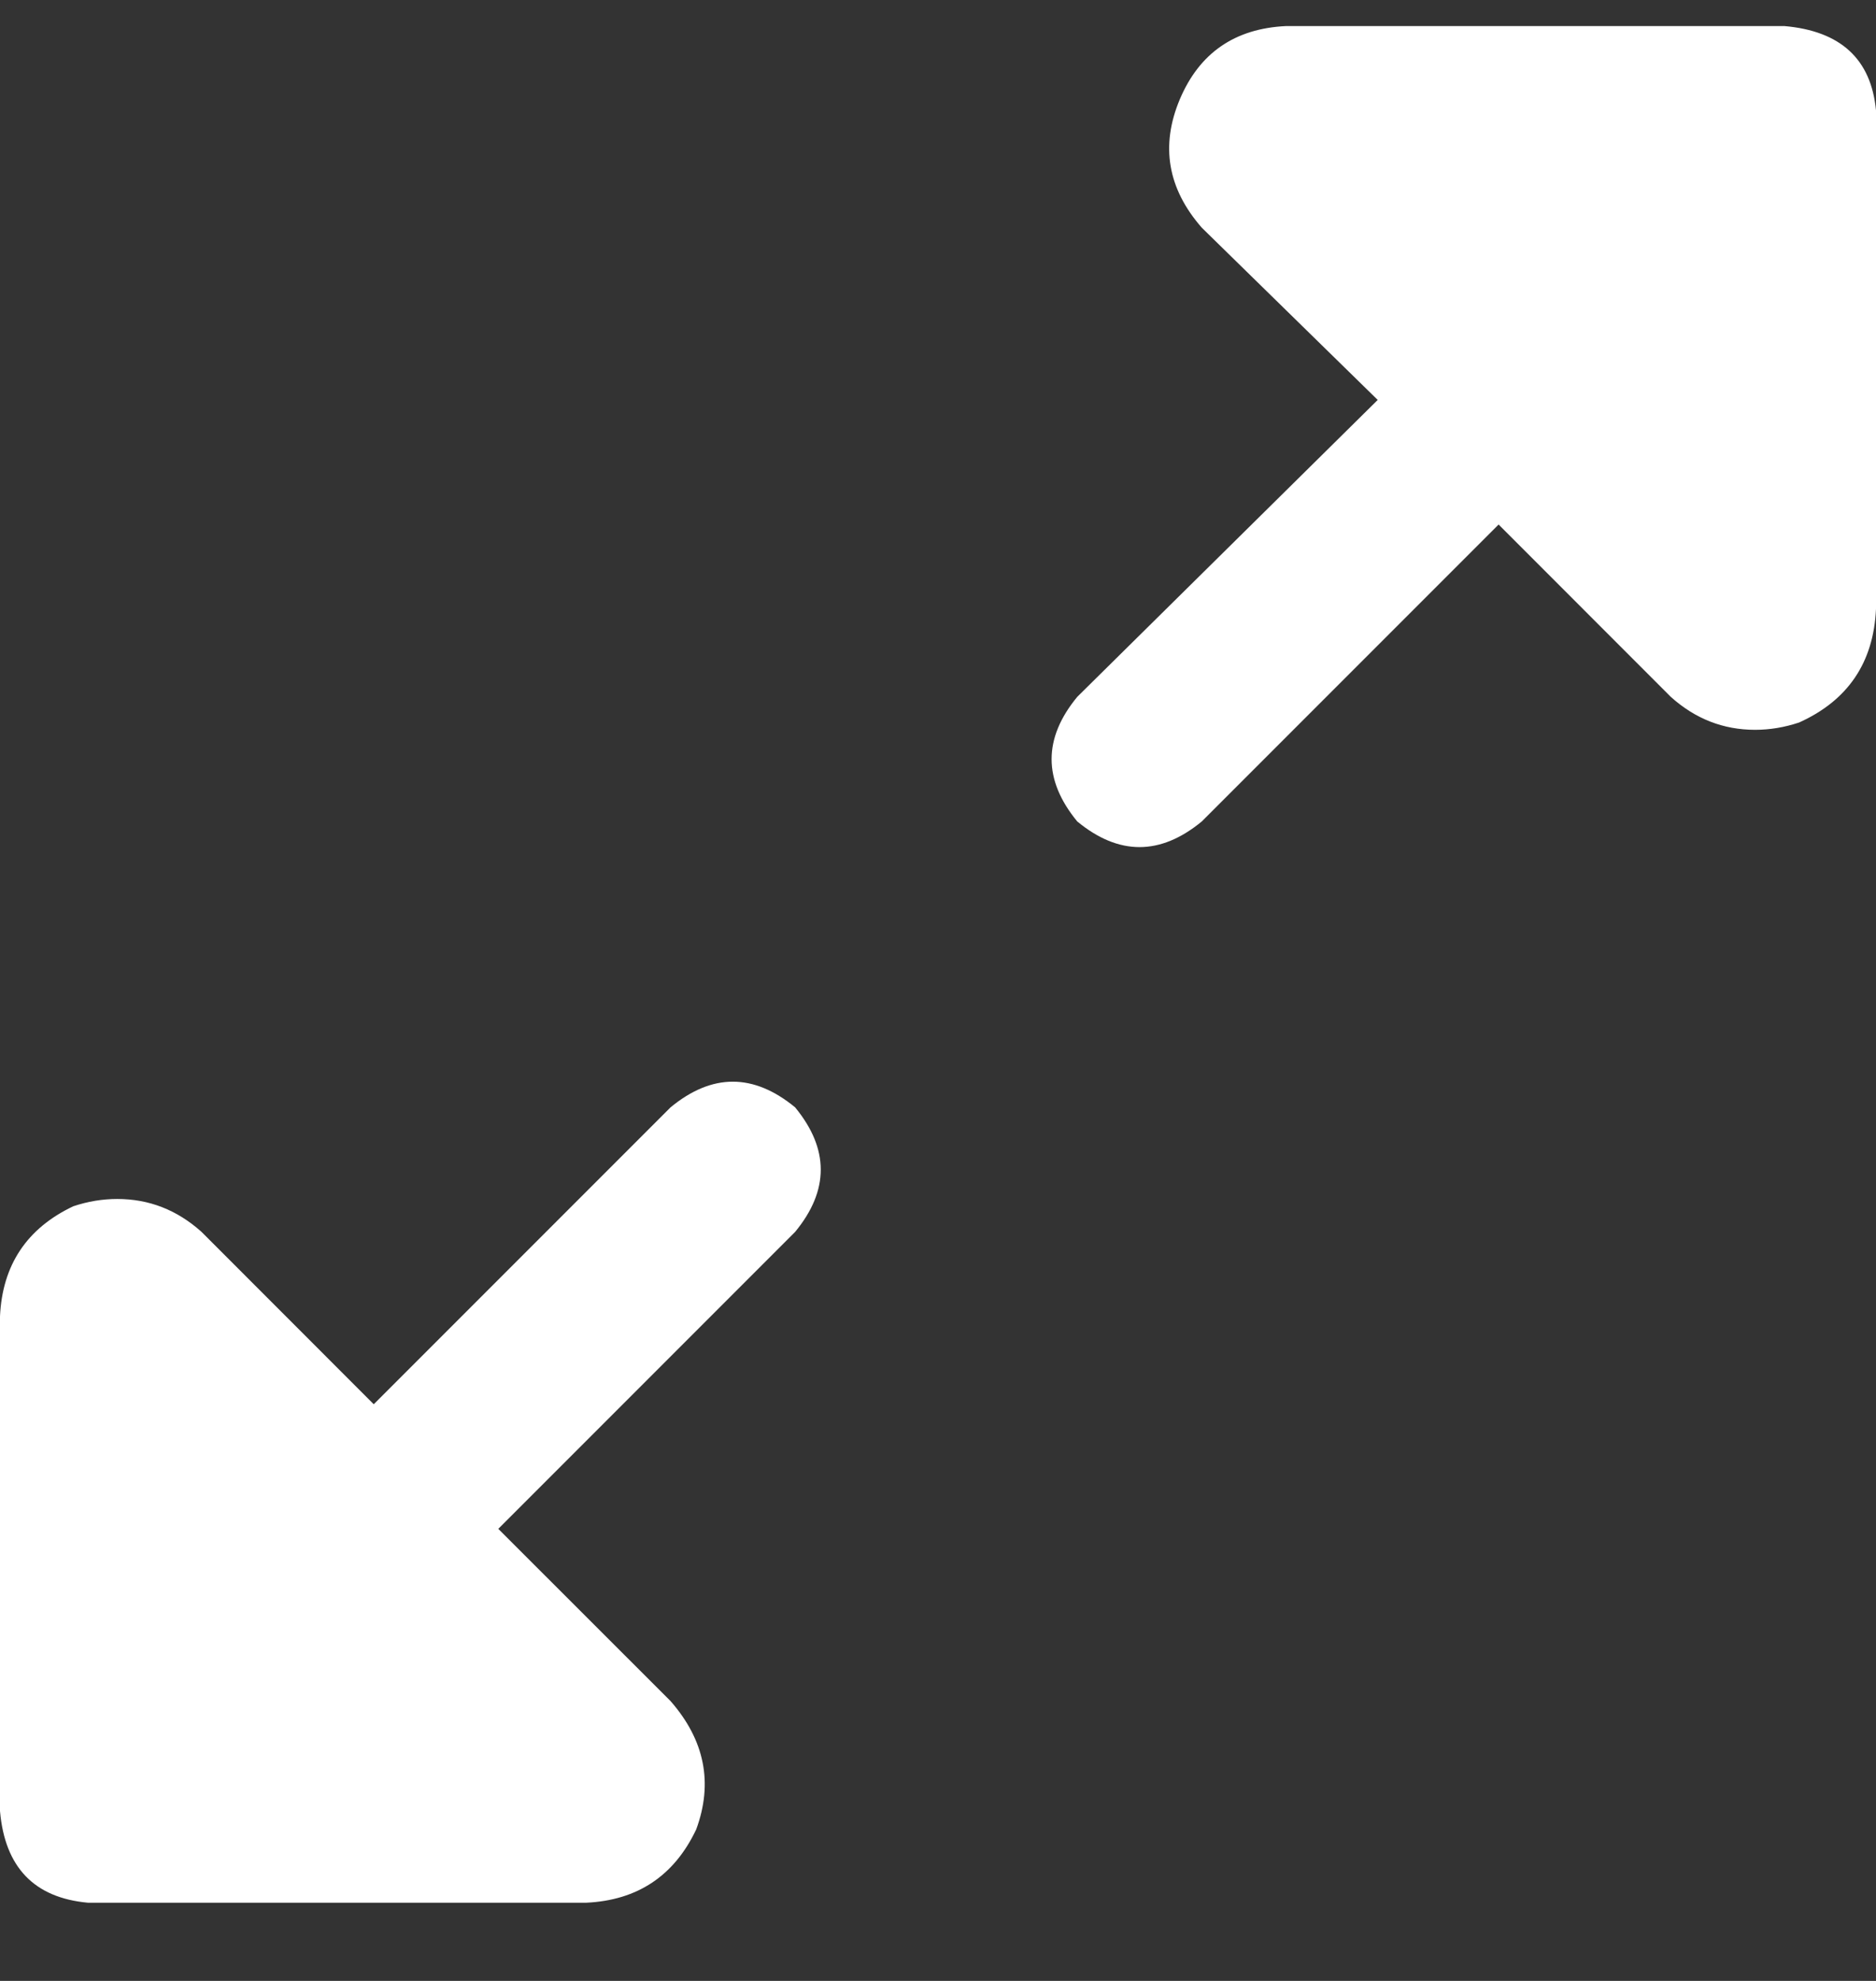 <svg width="18" height="19" viewBox="0 0 18 19" fill="none" xmlns="http://www.w3.org/2000/svg">
<rect x="0" y="0" width="18" height="19" fill="#333333" stroke="none"/>
<path d="M6.434 10.621C6.832 10.293 7.23 10.293 7.629 10.621C7.957 11.02 7.957 11.418 7.629 11.816L4.781 14.664L6.434 16.316C6.762 16.691 6.844 17.102 6.68 17.547C6.469 17.992 6.117 18.227 5.625 18.25H0.844C0.328 18.203 0.047 17.91 0 17.371V12.625C0.023 12.133 0.258 11.781 0.703 11.57C0.844 11.523 0.984 11.5 1.125 11.5C1.43 11.5 1.699 11.605 1.934 11.816L3.586 13.469L6.434 10.621ZM17.121 0.25C17.66 0.297 17.953 0.566 18 1.059V5.84C17.977 6.355 17.73 6.719 17.262 6.93C17.121 6.977 16.98 7 16.84 7C16.535 7 16.266 6.895 16.031 6.684L14.379 5.031L11.531 7.879C11.133 8.207 10.734 8.207 10.336 7.879C10.008 7.48 10.008 7.082 10.336 6.684L13.219 3.836L11.531 2.184C11.203 1.809 11.133 1.398 11.32 0.953C11.508 0.508 11.848 0.273 12.34 0.25H17.121Z" fill="white"/>
</svg>
